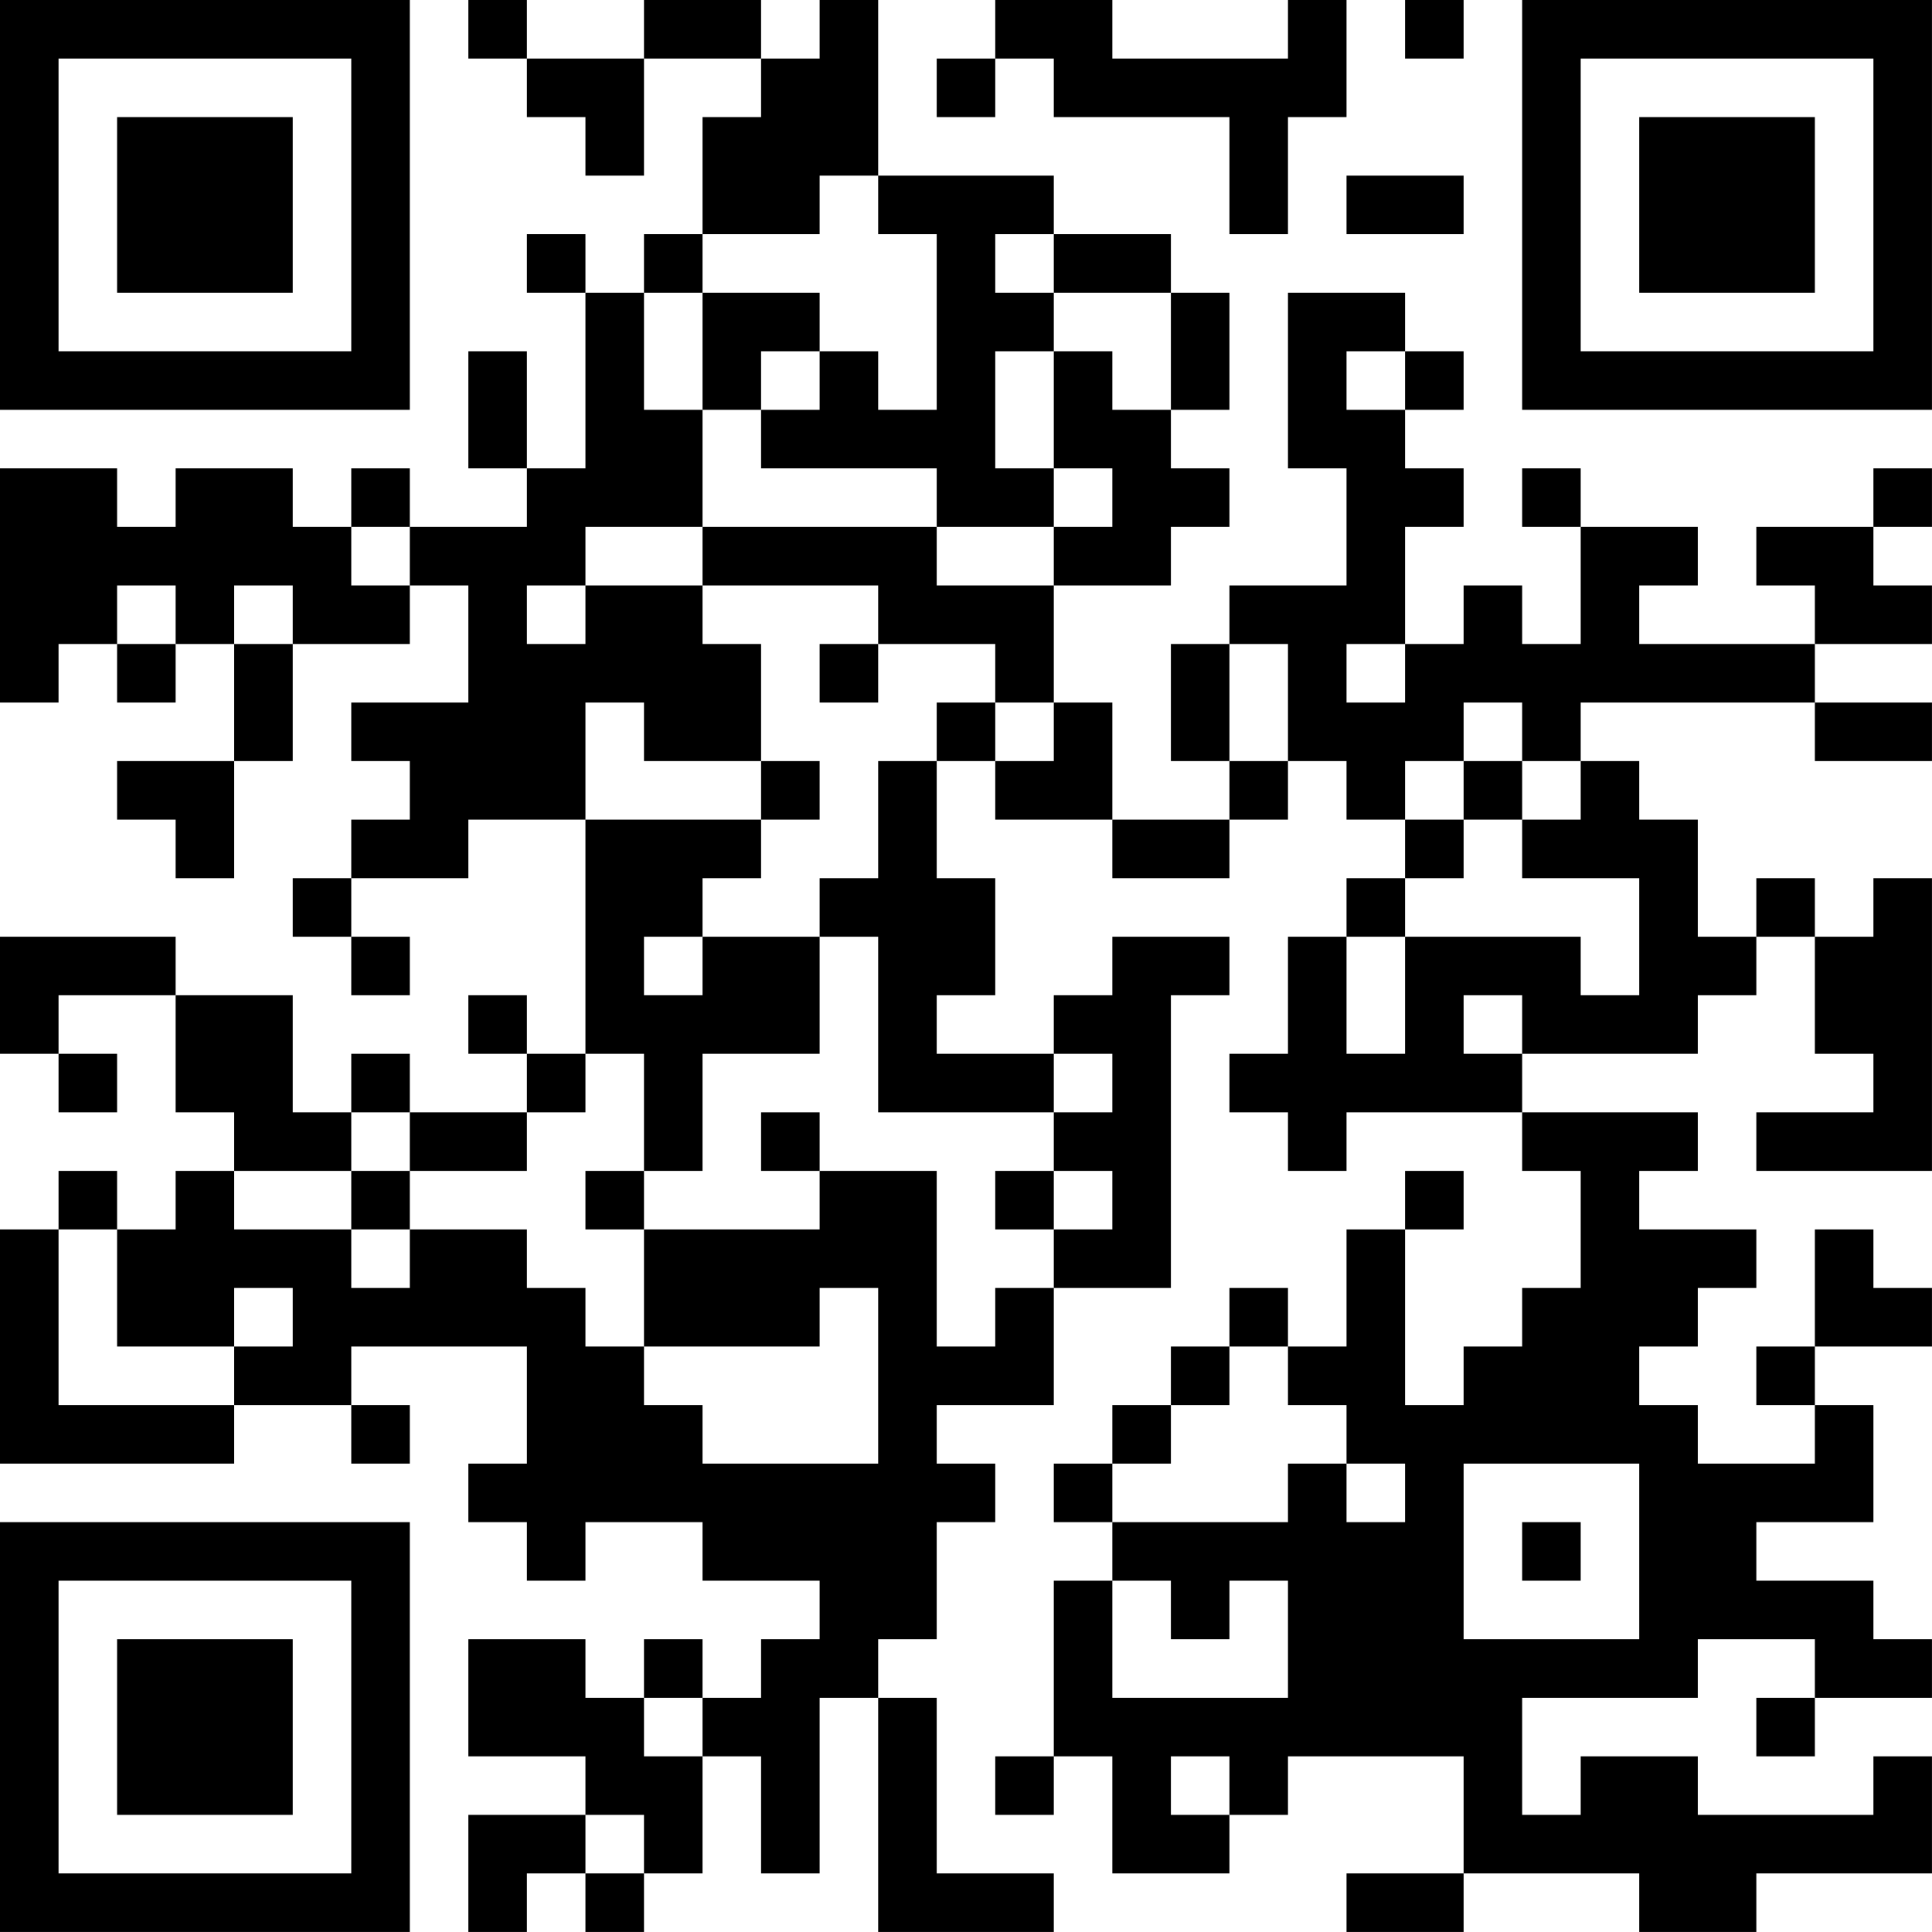 <?xml version="1.0" encoding="UTF-8"?>
<svg xmlns="http://www.w3.org/2000/svg" version="1.1" width="400" height="400" viewBox="0 0 400 400"><rect x="0" y="0" width="400" height="400" fill="#ffffff"/><g transform="scale(12.121)"><g transform="translate(0,0)"><path fill-rule="evenodd" d="M8 0L8 1L9 1L9 2L10 2L10 3L11 3L11 1L13 1L13 2L12 2L12 4L11 4L11 5L10 5L10 4L9 4L9 5L10 5L10 8L9 8L9 6L8 6L8 8L9 8L9 9L7 9L7 8L6 8L6 9L5 9L5 8L3 8L3 9L2 9L2 8L0 8L0 12L1 12L1 11L2 11L2 12L3 12L3 11L4 11L4 13L2 13L2 14L3 14L3 15L4 15L4 13L5 13L5 11L7 11L7 10L8 10L8 12L6 12L6 13L7 13L7 14L6 14L6 15L5 15L5 16L6 16L6 17L7 17L7 16L6 16L6 15L8 15L8 14L10 14L10 18L9 18L9 17L8 17L8 18L9 18L9 19L7 19L7 18L6 18L6 19L5 19L5 17L3 17L3 16L0 16L0 18L1 18L1 19L2 19L2 18L1 18L1 17L3 17L3 19L4 19L4 20L3 20L3 21L2 21L2 20L1 20L1 21L0 21L0 25L4 25L4 24L6 24L6 25L7 25L7 24L6 24L6 23L9 23L9 25L8 25L8 26L9 26L9 27L10 27L10 26L12 26L12 27L14 27L14 28L13 28L13 29L12 29L12 28L11 28L11 29L10 29L10 28L8 28L8 30L10 30L10 31L8 31L8 33L9 33L9 32L10 32L10 33L11 33L11 32L12 32L12 30L13 30L13 32L14 32L14 29L15 29L15 33L18 33L18 32L16 32L16 29L15 29L15 28L16 28L16 26L17 26L17 25L16 25L16 24L18 24L18 22L20 22L20 17L21 17L21 16L19 16L19 17L18 17L18 18L16 18L16 17L17 17L17 15L16 15L16 13L17 13L17 14L19 14L19 15L21 15L21 14L22 14L22 13L23 13L23 14L24 14L24 15L23 15L23 16L22 16L22 18L21 18L21 19L22 19L22 20L23 20L23 19L26 19L26 20L27 20L27 22L26 22L26 23L25 23L25 24L24 24L24 21L25 21L25 20L24 20L24 21L23 21L23 23L22 23L22 22L21 22L21 23L20 23L20 24L19 24L19 25L18 25L18 26L19 26L19 27L18 27L18 30L17 30L17 31L18 31L18 30L19 30L19 32L21 32L21 31L22 31L22 30L25 30L25 32L23 32L23 33L25 33L25 32L28 32L28 33L30 33L30 32L33 32L33 30L32 30L32 31L29 31L29 30L27 30L27 31L26 31L26 29L29 29L29 28L31 28L31 29L30 29L30 30L31 30L31 29L33 29L33 28L32 28L32 27L30 27L30 26L32 26L32 24L31 24L31 23L33 23L33 22L32 22L32 21L31 21L31 23L30 23L30 24L31 24L31 25L29 25L29 24L28 24L28 23L29 23L29 22L30 22L30 21L28 21L28 20L29 20L29 19L26 19L26 18L29 18L29 17L30 17L30 16L31 16L31 18L32 18L32 19L30 19L30 20L33 20L33 15L32 15L32 16L31 16L31 15L30 15L30 16L29 16L29 14L28 14L28 13L27 13L27 12L31 12L31 13L33 13L33 12L31 12L31 11L33 11L33 10L32 10L32 9L33 9L33 8L32 8L32 9L30 9L30 10L31 10L31 11L28 11L28 10L29 10L29 9L27 9L27 8L26 8L26 9L27 9L27 11L26 11L26 10L25 10L25 11L24 11L24 9L25 9L25 8L24 8L24 7L25 7L25 6L24 6L24 5L22 5L22 8L23 8L23 10L21 10L21 11L20 11L20 13L21 13L21 14L19 14L19 12L18 12L18 10L20 10L20 9L21 9L21 8L20 8L20 7L21 7L21 5L20 5L20 4L18 4L18 3L15 3L15 0L14 0L14 1L13 1L13 0L11 0L11 1L9 1L9 0ZM17 0L17 1L16 1L16 2L17 2L17 1L18 1L18 2L21 2L21 4L22 4L22 2L23 2L23 0L22 0L22 1L19 1L19 0ZM24 0L24 1L25 1L25 0ZM14 3L14 4L12 4L12 5L11 5L11 7L12 7L12 9L10 9L10 10L9 10L9 11L10 11L10 10L12 10L12 11L13 11L13 13L11 13L11 12L10 12L10 14L13 14L13 15L12 15L12 16L11 16L11 17L12 17L12 16L14 16L14 18L12 18L12 20L11 20L11 18L10 18L10 19L9 19L9 20L7 20L7 19L6 19L6 20L4 20L4 21L6 21L6 22L7 22L7 21L9 21L9 22L10 22L10 23L11 23L11 24L12 24L12 25L15 25L15 22L14 22L14 23L11 23L11 21L14 21L14 20L16 20L16 23L17 23L17 22L18 22L18 21L19 21L19 20L18 20L18 19L19 19L19 18L18 18L18 19L15 19L15 16L14 16L14 15L15 15L15 13L16 13L16 12L17 12L17 13L18 13L18 12L17 12L17 11L15 11L15 10L12 10L12 9L16 9L16 10L18 10L18 9L19 9L19 8L18 8L18 6L19 6L19 7L20 7L20 5L18 5L18 4L17 4L17 5L18 5L18 6L17 6L17 8L18 8L18 9L16 9L16 8L13 8L13 7L14 7L14 6L15 6L15 7L16 7L16 4L15 4L15 3ZM23 3L23 4L25 4L25 3ZM12 5L12 7L13 7L13 6L14 6L14 5ZM23 6L23 7L24 7L24 6ZM6 9L6 10L7 10L7 9ZM2 10L2 11L3 11L3 10ZM4 10L4 11L5 11L5 10ZM14 11L14 12L15 12L15 11ZM21 11L21 13L22 13L22 11ZM23 11L23 12L24 12L24 11ZM25 12L25 13L24 13L24 14L25 14L25 15L24 15L24 16L23 16L23 18L24 18L24 16L27 16L27 17L28 17L28 15L26 15L26 14L27 14L27 13L26 13L26 12ZM13 13L13 14L14 14L14 13ZM25 13L25 14L26 14L26 13ZM25 17L25 18L26 18L26 17ZM13 19L13 20L14 20L14 19ZM6 20L6 21L7 21L7 20ZM10 20L10 21L11 21L11 20ZM17 20L17 21L18 21L18 20ZM1 21L1 24L4 24L4 23L5 23L5 22L4 22L4 23L2 23L2 21ZM21 23L21 24L20 24L20 25L19 25L19 26L22 26L22 25L23 25L23 26L24 26L24 25L23 25L23 24L22 24L22 23ZM25 25L25 28L28 28L28 25ZM26 26L26 27L27 27L27 26ZM19 27L19 29L22 29L22 27L21 27L21 28L20 28L20 27ZM11 29L11 30L12 30L12 29ZM20 30L20 31L21 31L21 30ZM10 31L10 32L11 32L11 31ZM0 0L0 7L7 7L7 0ZM1 1L1 6L6 6L6 1ZM2 2L2 5L5 5L5 2ZM26 0L26 7L33 7L33 0ZM27 1L27 6L32 6L32 1ZM28 2L28 5L31 5L31 2ZM0 26L0 33L7 33L7 26ZM1 27L1 32L6 32L6 27ZM2 28L2 31L5 31L5 28Z" fill="#000000"/></g></g></svg>
